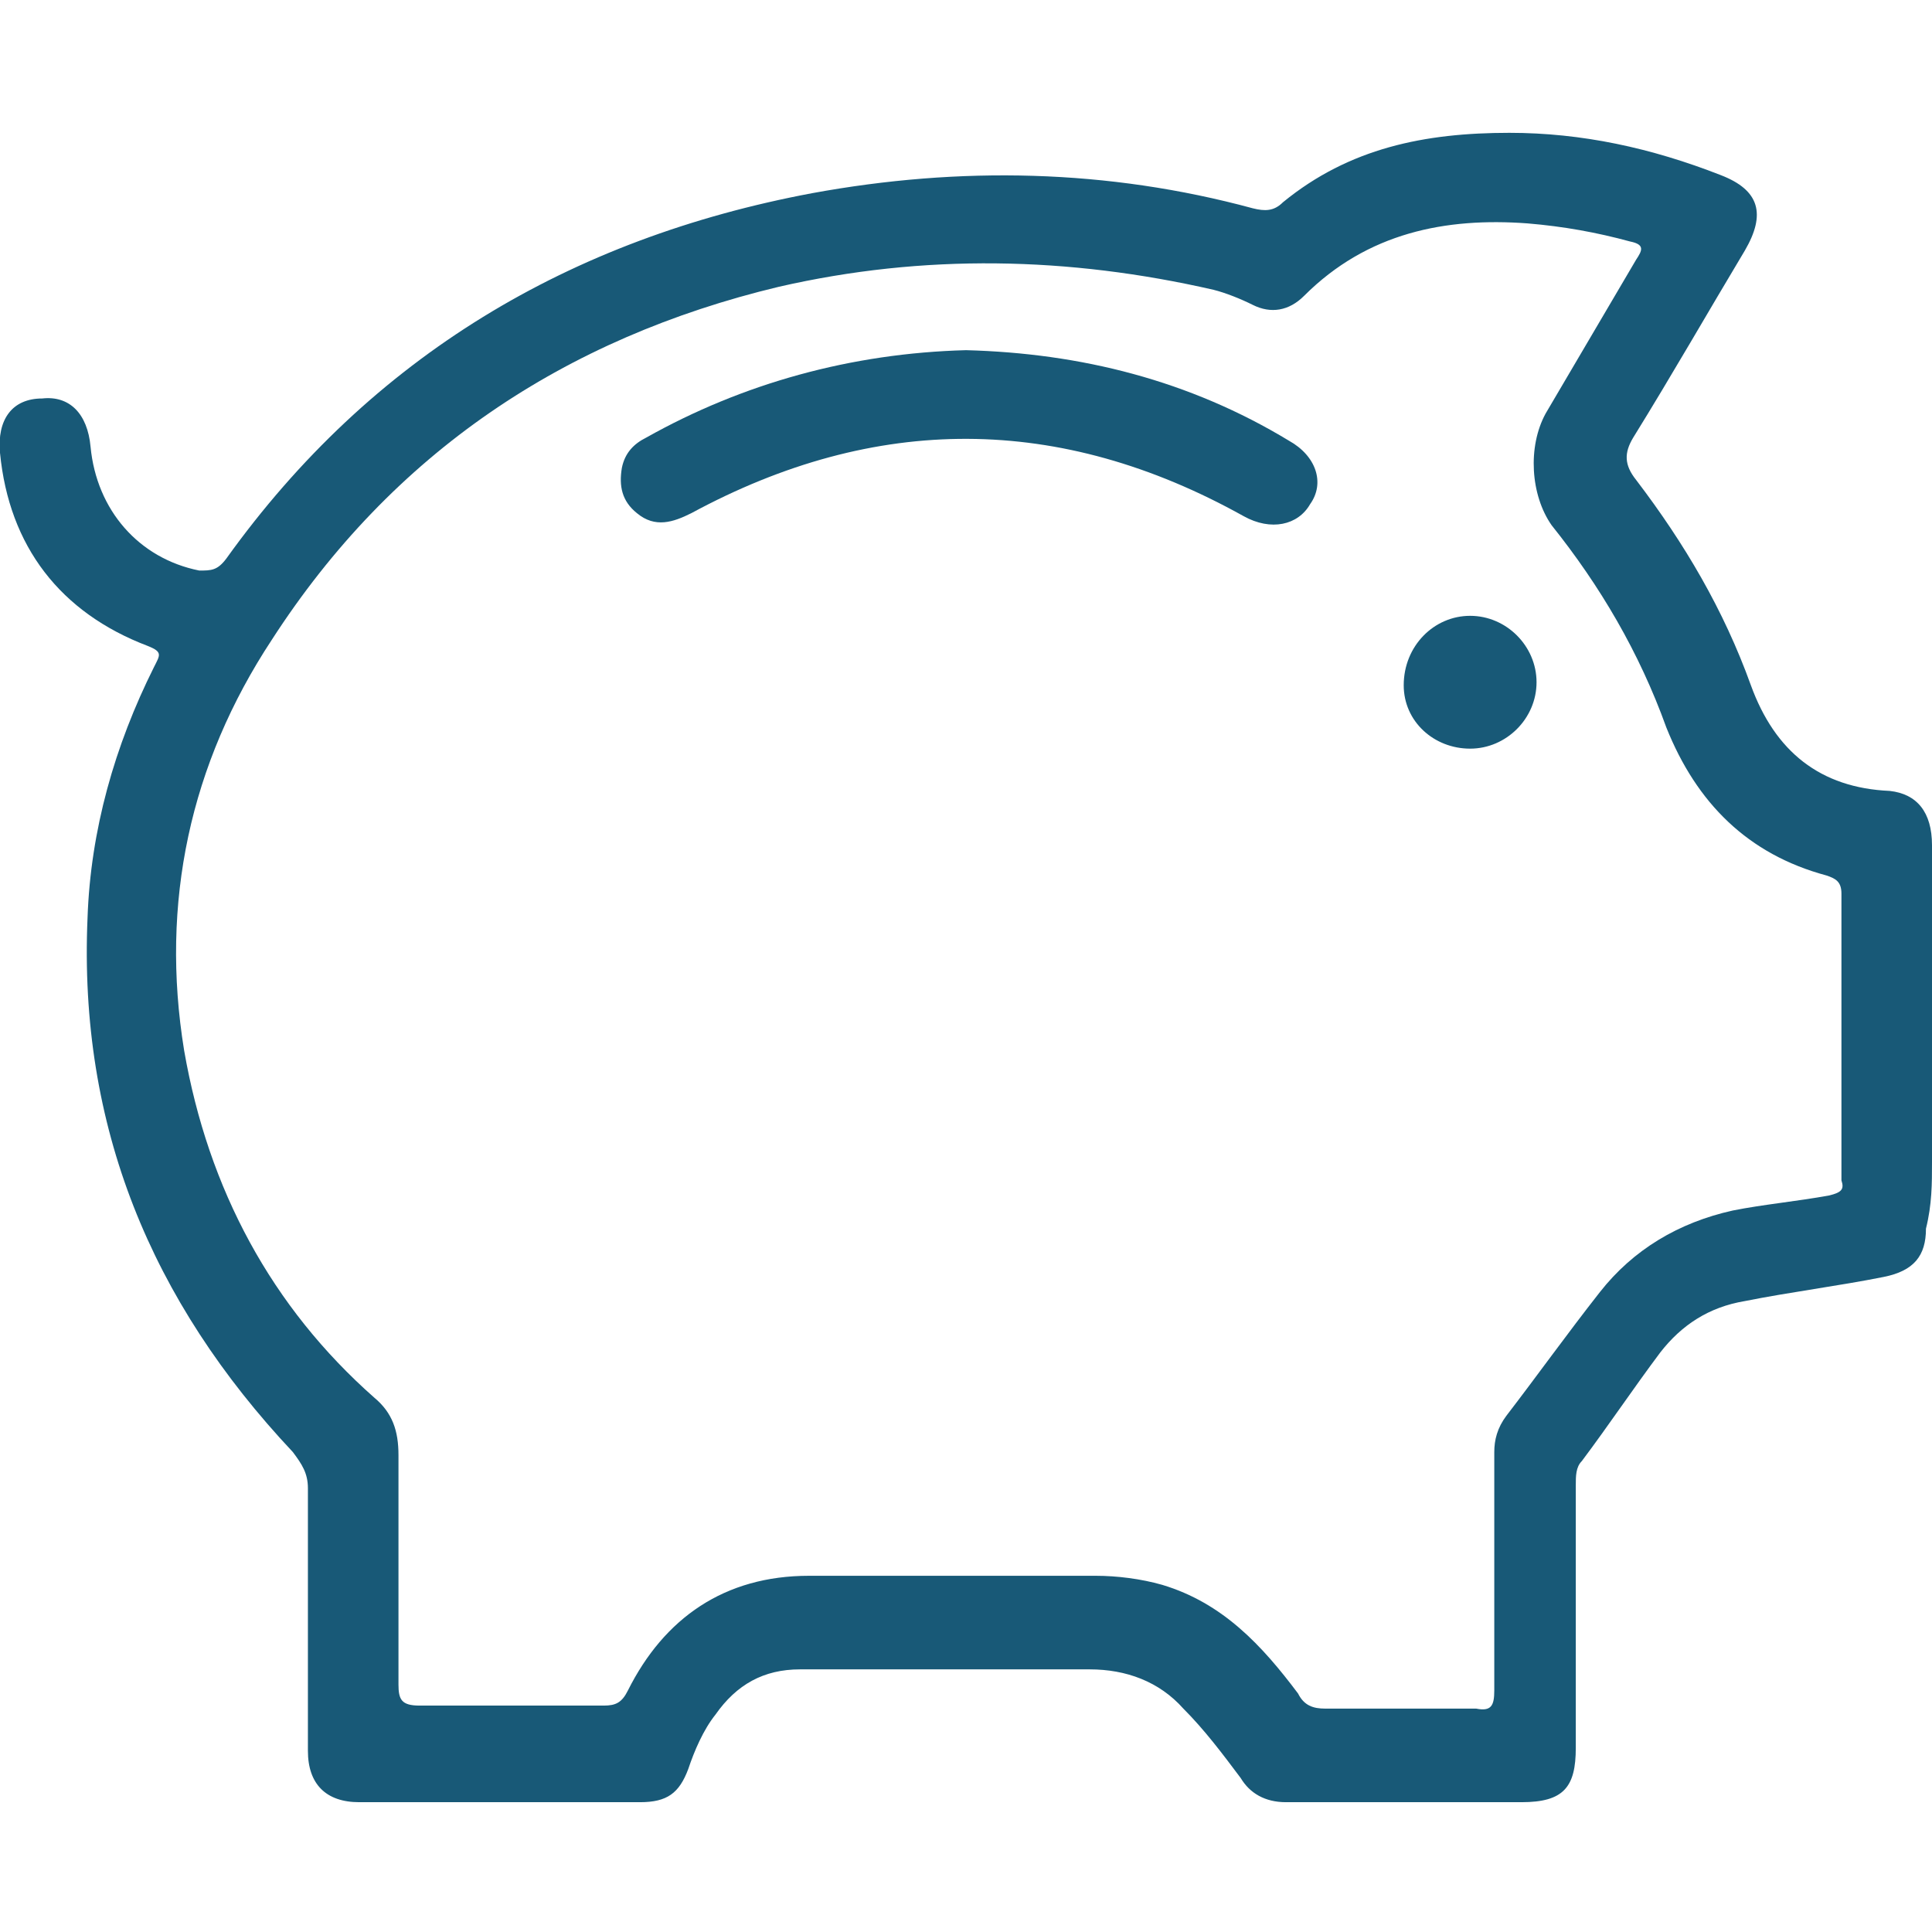 <?xml version="1.0" encoding="utf-8"?>
<!-- Generator: Adobe Illustrator 23.0.0, SVG Export Plug-In . SVG Version: 6.00 Build 0)  -->
<svg version="1.1" id="Layer_1" xmlns="http://www.w3.org/2000/svg" xmlns:xlink="http://www.w3.org/1999/xlink" x="0px" y="0px"
	 viewBox="0 0 64 64" style="enable-background:new 0 0 64 64;" xml:space="preserve">
<style type="text/css">
	.st0{fill:#185977;}
</style>
<g>
	<path class="st0" d="M64,38.5c0-3.5,0-7,0-10.5c0-1.1-0.5-1.7-1.4-1.8c-2.3-0.1-3.8-1.3-4.6-3.5c-0.9-2.5-2.2-4.7-3.8-6.8
		c-0.4-0.5-0.4-0.9-0.1-1.4c1.3-2.1,2.5-4.2,3.7-6.2c0.7-1.2,0.5-2-0.8-2.5c-2.3-0.9-4.6-1.4-7-1.4c-2.8,0-5.3,0.5-7.5,2.3
		c-0.3,0.3-0.6,0.3-1,0.2c-4.8-1.3-9.7-1.4-14.6-0.5c-8,1.5-14.6,5.4-19.4,12.1c-0.3,0.4-0.5,0.4-0.9,0.4c-2-0.4-3.4-2-3.6-4.1
		c-0.1-1.1-0.7-1.7-1.6-1.6c-1,0-1.5,0.7-1.4,1.8c0.3,3.1,2,5.3,4.9,6.4c0.5,0.2,0.4,0.3,0.2,0.7c-1.3,2.6-2.1,5.4-2.2,8.3
		C2.6,37.3,5,43.1,9.7,48.1c0.3,0.4,0.5,0.7,0.5,1.2c0,2.9,0,5.8,0,8.7c0,1.1,0.6,1.7,1.7,1.7c3.1,0,6.2,0,9.3,0
		c0.9,0,1.3-0.3,1.6-1.1c0.2-0.6,0.5-1.3,0.9-1.8c0.7-1,1.6-1.5,2.8-1.5c3.2,0,6.4,0,9.6,0c1.2,0,2.3,0.4,3.1,1.3
		c0.7,0.7,1.3,1.5,1.9,2.3c0.3,0.5,0.8,0.8,1.5,0.8c1.3,0,2.7,0,4,0s2.5,0,3.8,0c1.4,0,1.8-0.5,1.8-1.8c0-2.9,0-5.8,0-8.7
		c0-0.3,0-0.6,0.2-0.8c0.9-1.2,1.7-2.4,2.6-3.6c0.7-0.9,1.6-1.5,2.8-1.7c1.5-0.3,3.1-0.5,4.6-0.8c1-0.2,1.4-0.7,1.4-1.6
		C64,39.9,64,39.2,64,38.5z M60.6,39.6c-1.1,0.2-2.2,0.3-3.2,0.5c-1.8,0.4-3.3,1.3-4.4,2.7c-1.1,1.4-2.1,2.8-3.1,4.1
		c-0.3,0.4-0.4,0.8-0.4,1.2c0,2.6,0,5.3,0,7.9c0,0.5-0.1,0.7-0.6,0.6c-1.7,0-3.3,0-5,0c-0.4,0-0.7-0.1-0.9-0.5
		c-1.2-1.6-2.5-3-4.5-3.6c-0.7-0.2-1.5-0.3-2.2-0.3c-3.2,0-6.4,0-9.5,0c-2.8,0-4.8,1.4-6,3.8c-0.2,0.4-0.4,0.5-0.8,0.5
		c-2,0-4,0-6.1,0c-0.6,0-0.7-0.2-0.7-0.7c0-1.3,0-2.6,0-4c0-1.2,0-2.4,0-3.6c0-0.8-0.2-1.4-0.8-1.9c-3.4-3-5.5-6.9-6.3-11.5
		C5.3,29.9,6.3,25.3,9,21.2c4-6.2,9.7-10,16.8-11.7c4.8-1.1,9.6-1,14.4,0.1c0.4,0.1,0.9,0.3,1.3,0.5c0.6,0.3,1.2,0.2,1.7-0.3
		c2.1-2.1,4.7-2.6,7.4-2.4C51.8,7.5,52.9,7.7,54,8c0.5,0.1,0.4,0.3,0.2,0.6c-1,1.7-2,3.4-3,5.1c-0.6,1.1-0.5,2.7,0.2,3.7
		c1.6,2,2.9,4.2,3.8,6.7c1,2.5,2.7,4.2,5.3,4.9c0.3,0.1,0.5,0.2,0.5,0.6c0,3.2,0,6.4,0,9.5C61.1,39.4,61,39.5,60.6,39.6z"/>
	<path class="st0" d="M32,11.6c3.8,0.1,7.4,1,10.7,3c0.9,0.5,1.2,1.4,0.7,2.1c-0.4,0.7-1.3,0.9-2.2,0.4C35.1,13.7,29,13.7,22.9,17
		c-0.6,0.3-1.2,0.5-1.8,0c-0.5-0.4-0.6-0.9-0.5-1.5c0.1-0.5,0.4-0.8,0.8-1C24.6,12.7,28.2,11.7,32,11.6z"/>
	<path class="st0" d="M48.7,20.4c1.2,0,2.2,1,2.2,2.2s-1,2.2-2.2,2.2s-2.2-0.9-2.2-2.1C46.5,21.4,47.5,20.4,48.7,20.4z"/>
</g>
</svg>
